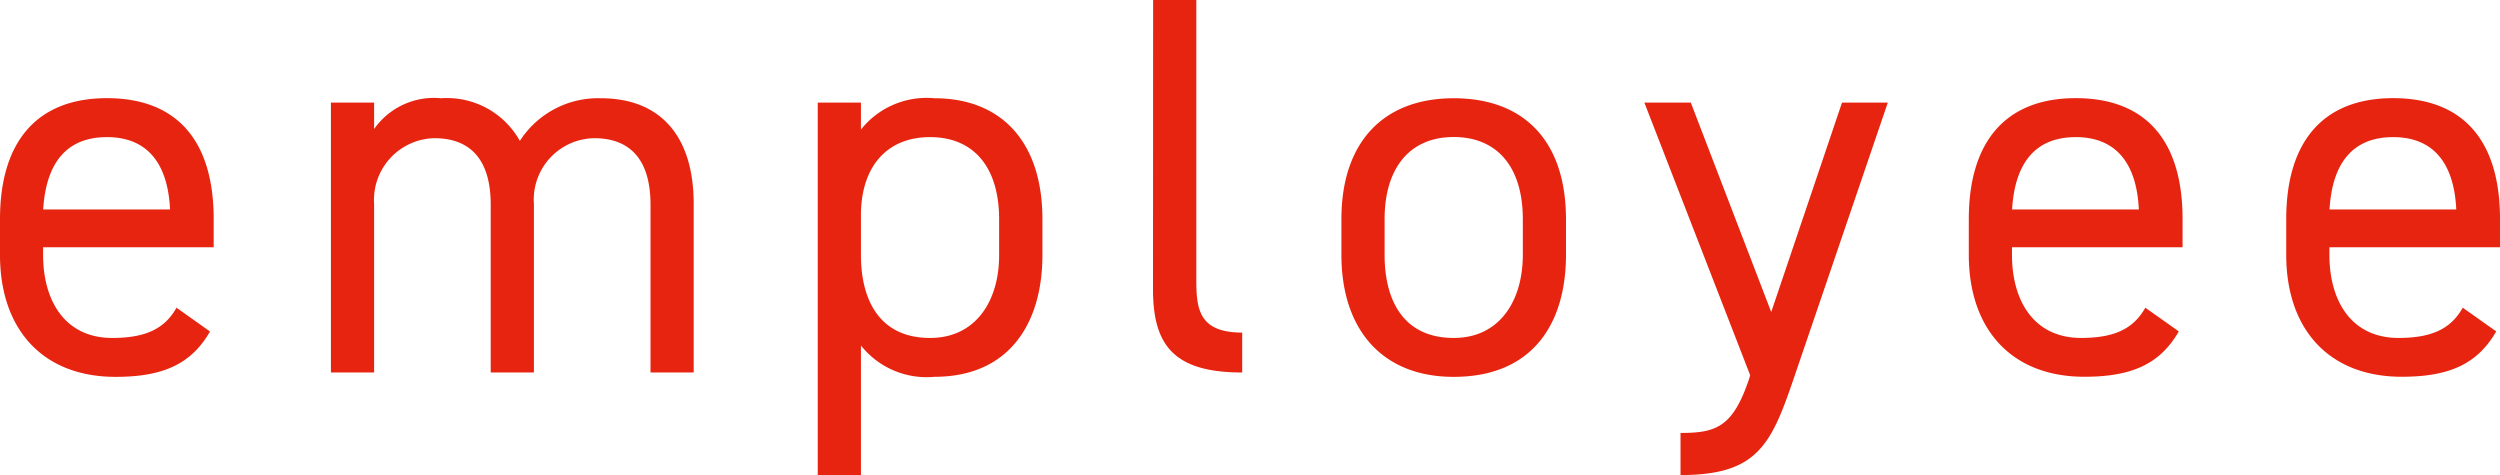 <svg xmlns="http://www.w3.org/2000/svg" width="106.513" height="20.24" viewBox="0 0 106.513 20.24">
  <path id="パス_53041" data-name="パス 53041" d="M8.441-2.76C7.958-1.909,7.2-1.472,5.7-1.472c-2,0-2.944-1.564-2.944-3.542v-.322h7.268v-1.2c0-3.289-1.518-5.152-4.554-5.152C2.461-11.684.92-9.8.92-6.532v1.518c0,3.2,1.84,5.2,4.922,5.2,2,0,3.22-.529,4.025-1.932ZM5.474-10.028c1.748,0,2.6,1.15,2.691,3.082H2.76C2.875-8.855,3.7-10.028,5.474-10.028ZM15.019,0h1.84V-7.176a2.63,2.63,0,0,1,2.576-2.806c1.357,0,2.392.736,2.392,2.829V0h1.84V-7.176a2.618,2.618,0,0,1,2.576-2.806c1.357,0,2.392.736,2.392,2.829V0h1.84V-7.176c0-2.99-1.5-4.508-3.956-4.508a3.961,3.961,0,0,0-3.45,1.817,3.558,3.558,0,0,0-3.358-1.817,3.113,3.113,0,0,0-2.852,1.311V-11.5h-1.84ZM37.6-10.35V-11.5h-1.84V4.37H37.6V-1.15A3.575,3.575,0,0,0,40.733.184c3.128,0,4.6-2.208,4.6-5.2V-6.532c0-3.289-1.748-5.152-4.6-5.152A3.575,3.575,0,0,0,37.6-10.35Zm2.944,8.878c-2.116,0-2.944-1.564-2.944-3.542V-6.693c0-2.07,1.1-3.335,2.944-3.335,1.886,0,2.944,1.311,2.944,3.5v1.518C43.493-3.059,42.5-1.472,40.549-1.472Zm9.5-2.07c0,2.392.9,3.542,3.8,3.542V-1.7c-1.886,0-1.955-1.058-1.955-2.3V-15.87h-1.84Zm17.595-2.99c0-3.289-1.748-5.152-4.784-5.152-3.013,0-4.784,1.886-4.784,5.152v1.518c0,3.174,1.725,5.2,4.784,5.2,3.312,0,4.784-2.208,4.784-5.2Zm-4.784,5.06c-2.116,0-2.944-1.564-2.944-3.542V-6.532c0-2.162,1.058-3.5,2.944-3.5S65.8-8.717,65.8-6.532v1.518C65.8-3.059,64.814-1.472,62.859-1.472ZM75.44.276c-.69,2.047-1.4,2.3-2.921,2.3V4.37c3.22,0,3.841-1.242,4.784-4L81.351-11.5H79.4L76.383-2.576,72.956-11.5H70.978L75.486.115ZM92.322-2.76c-.483.851-1.242,1.288-2.737,1.288-2,0-2.944-1.564-2.944-3.542v-.322h7.268v-1.2c0-3.289-1.518-5.152-4.554-5.152-3.013,0-4.554,1.886-4.554,5.152v1.518c0,3.2,1.84,5.2,4.922,5.2,2,0,3.22-.529,4.025-1.932Zm-2.967-7.268c1.748,0,2.6,1.15,2.691,3.082h-5.4C86.756-8.855,87.584-10.028,89.355-10.028ZM105.846-2.76c-.483.851-1.242,1.288-2.737,1.288-2,0-2.944-1.564-2.944-3.542v-.322h7.268v-1.2c0-3.289-1.518-5.152-4.554-5.152-3.013,0-4.554,1.886-4.554,5.152v1.518c0,3.2,1.84,5.2,4.922,5.2,2,0,3.22-.529,4.025-1.932Zm-2.967-7.268c1.748,0,2.6,1.15,2.691,3.082h-5.4C100.28-8.855,101.108-10.028,102.879-10.028Z" transform="translate(-0.92 15.87)" fill="#e72410"/>
</svg>
